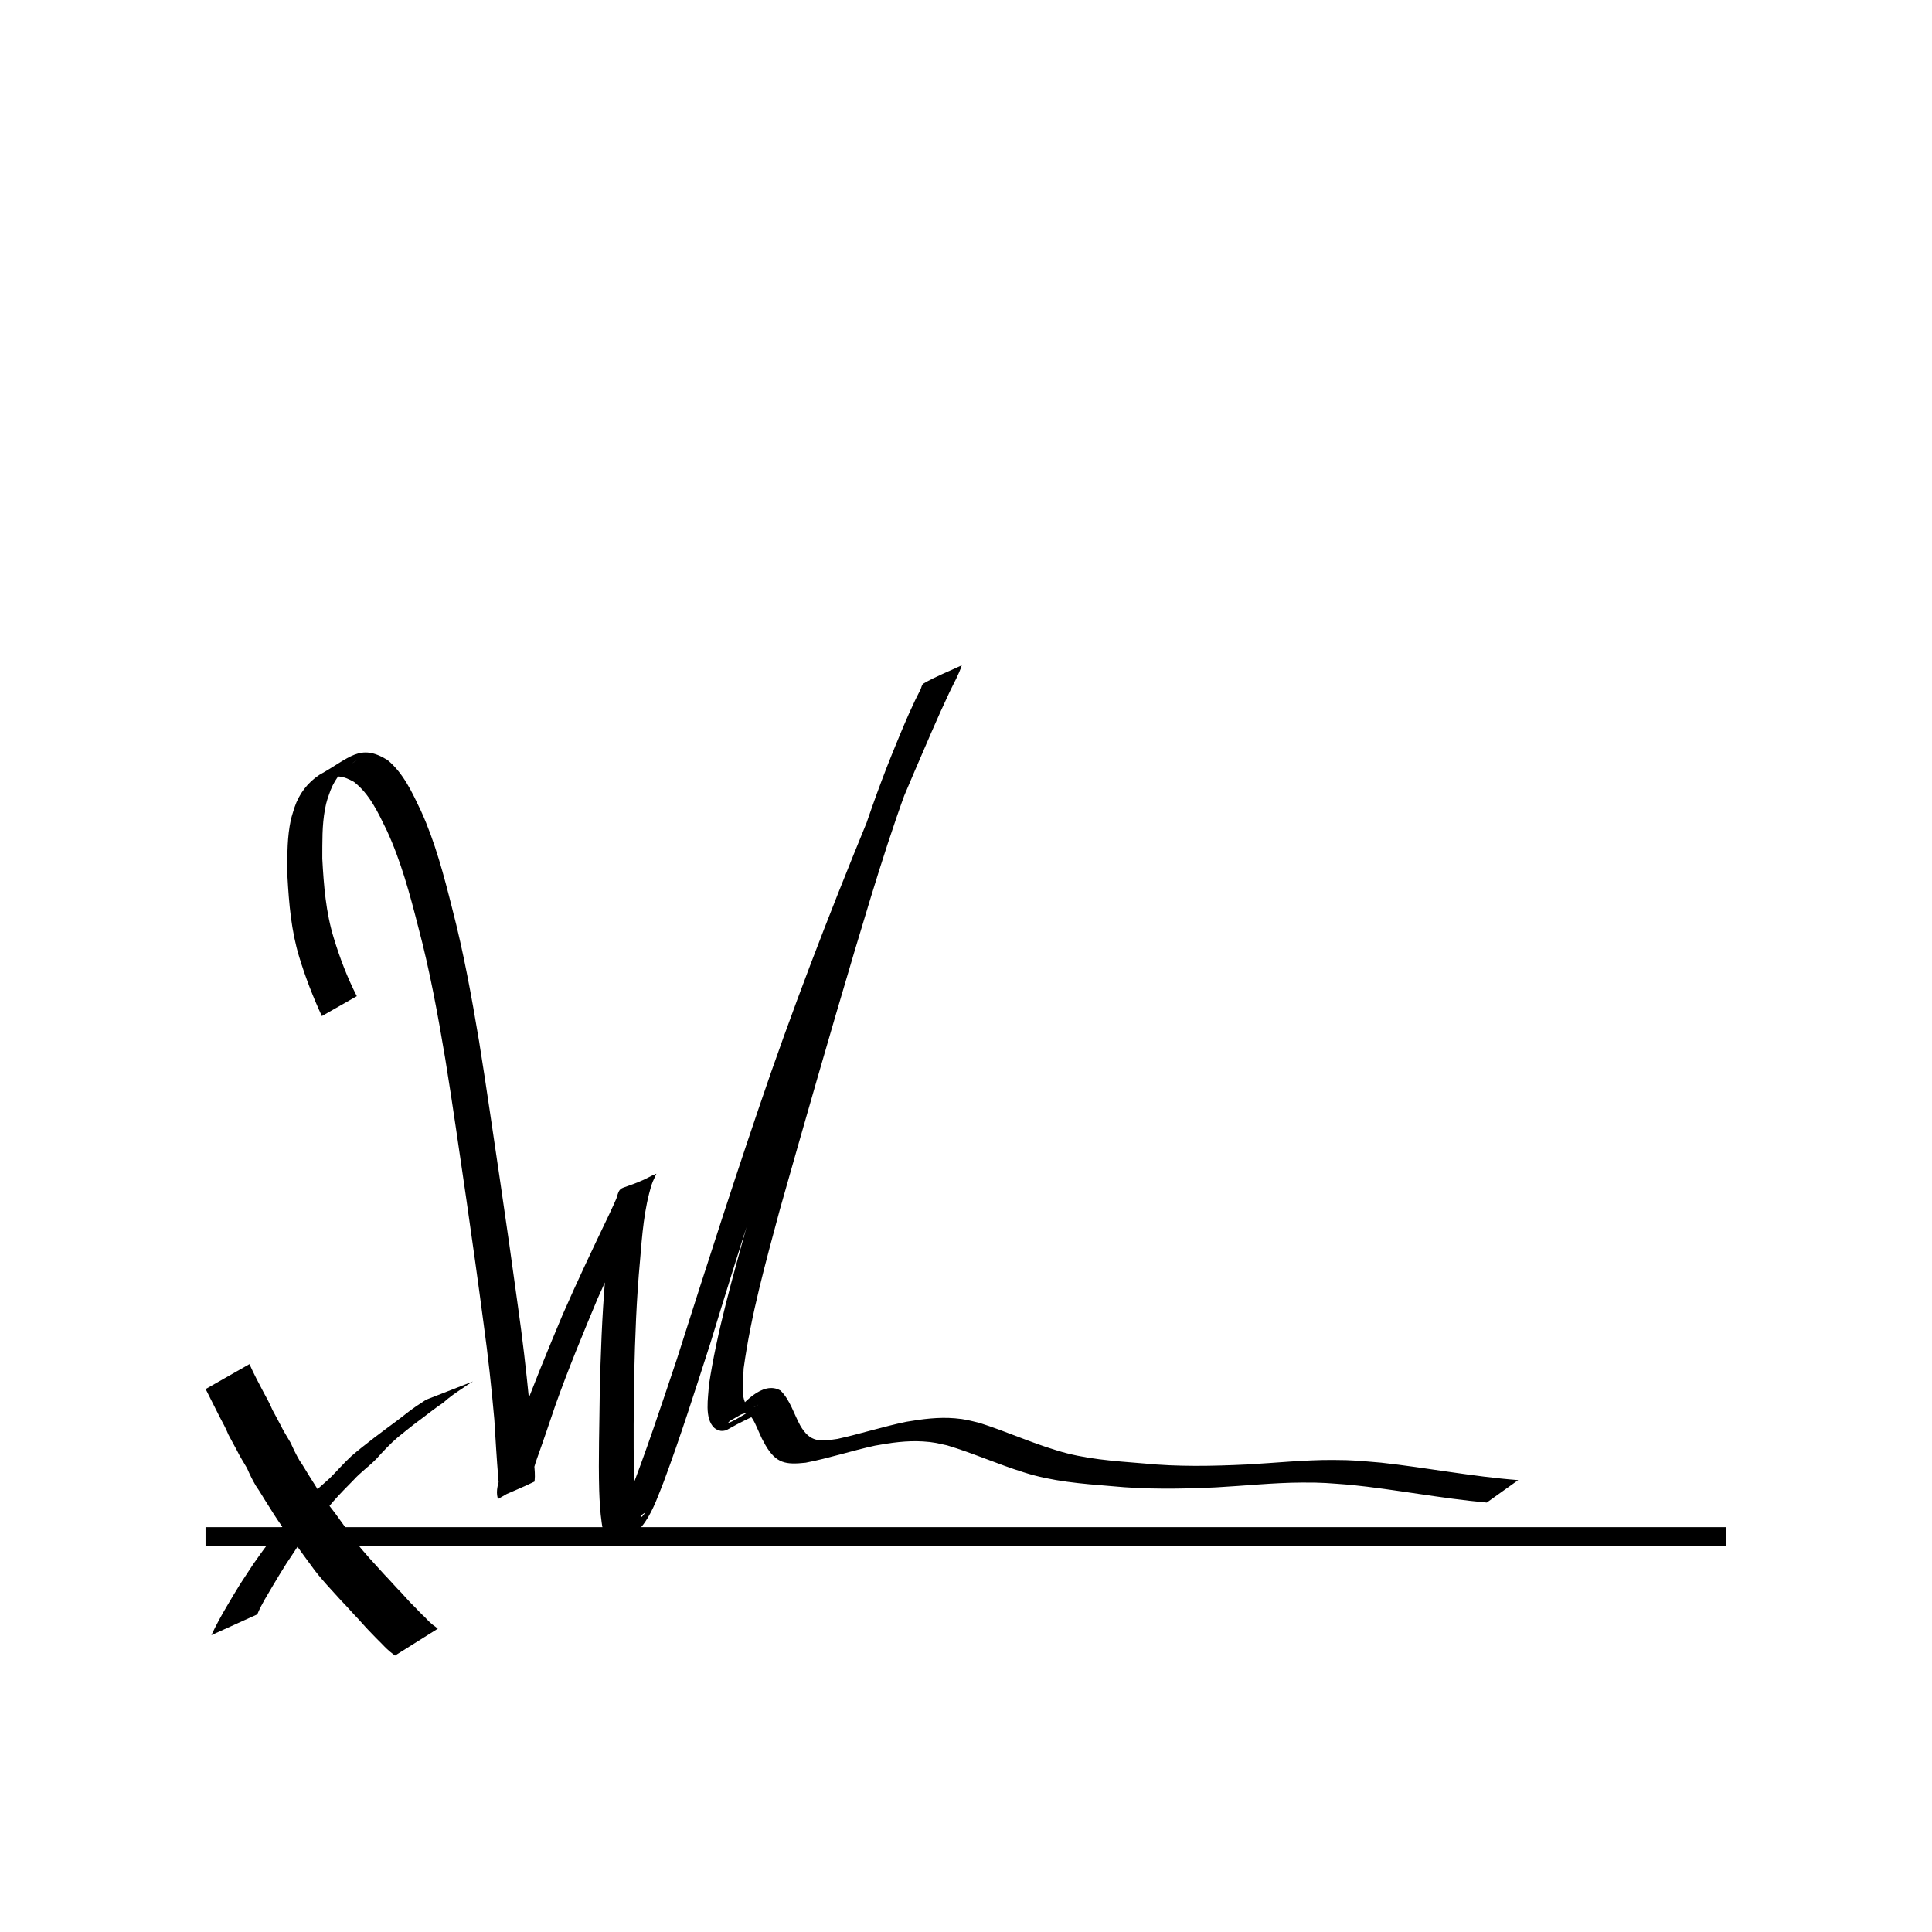 <?xml version="1.0" encoding="UTF-8"?>
<!-- Uploaded to: SVG Repo, www.svgrepo.com, Generator: SVG Repo Mixer Tools -->
<svg width="800px" height="800px" version="1.1" viewBox="144 144 512 512" xmlns="http://www.w3.org/2000/svg">
 <path transform="matrix(5.038 0 0 5.038 148.09 -4650)" d="m10 1032.4h80" fill="none" stroke="#000000"/>
 <path d="m200.02 577.32c1.227-2.613 2.609-5.144 4.082-7.625 1.133-1.961 2.312-3.891 3.496-5.82 1.16-1.816 2.371-3.594 3.543-5.402 1.289-1.832 2.578-3.672 3.945-5.449 1.684-1.977 3.324-3.984 4.996-5.969 1.703-2.008 3.531-3.902 5.367-5.785 1.828-2.012 3.953-3.707 5.949-5.539 1.938-1.922 3.707-4.004 5.719-5.852 1.945-1.707 4.012-3.269 6.047-4.863 1.969-1.457 3.898-2.973 5.887-4.402 1.762-1.293 3.41-2.719 5.231-3.934 0.863-0.594 1.734-1.172 2.617-1.734 0 0 12.441-4.848 12.441-4.848-0.875 0.57-1.797 1.07-2.621 1.719-1.836 1.207-3.644 2.434-5.273 3.926-2.051 1.344-3.934 2.898-5.902 4.356-2.098 1.488-4.059 3.18-6.086 4.758-2.082 1.781-3.93 3.777-5.769 5.805-1.887 1.941-4.121 3.492-5.941 5.504-1.844 1.863-3.684 3.734-5.414 5.703-1.688 1.949-3.258 4-4.988 5.91-1.41 1.719-2.637 3.566-3.984 5.332-1.188 1.793-2.348 3.602-3.555 5.379-1.219 1.91-2.379 3.856-3.539 5.801-1.43 2.469-3.004 4.871-4.078 7.527 0 0-12.176 5.508-12.176 5.508z"/>
 <path d="m210.11 505.51c1.113 2.488 2.379 4.906 3.66 7.316 0.871 1.586 1.742 3.191 2.449 4.856 0.719 1.367 1.488 2.707 2.188 4.086 0.762 1.609 1.762 3.082 2.637 4.625 0.703 1.586 1.449 3.144 2.332 4.641 1.109 1.582 2.023 3.285 3.082 4.902 1.117 1.809 2.25 3.609 3.469 5.352 1.383 1.785 2.801 3.551 4.094 5.402 1.297 1.801 2.59 3.602 3.918 5.379 1.199 1.777 2.641 3.332 4.043 4.941 1.301 1.414 2.59 2.848 3.883 4.273 1.543 1.582 2.965 3.273 4.527 4.84 1.133 1.207 2.188 2.5 3.402 3.621 0.906 0.918 1.758 1.906 2.731 2.754 0.887 0.957 1.789 1.906 2.891 2.617 0.203 0.168 0.406 0.336 0.605 0.508l-11.344 7.121c-0.188-0.145-0.371-0.285-0.559-0.43-1.098-0.816-2.062-1.77-3-2.762-0.938-0.906-1.844-1.844-2.742-2.789-1.172-1.184-2.262-2.438-3.383-3.672-1.555-1.594-2.984-3.301-4.555-4.883-1.309-1.426-2.613-2.856-3.902-4.297-1.43-1.629-2.836-3.258-4.078-5.039-1.336-1.789-2.641-3.606-3.941-5.418-1.289-1.855-2.715-3.613-4.094-5.402-1.223-1.754-2.367-3.562-3.492-5.383-1.074-1.629-2.008-3.348-3.137-4.941-0.891-1.5-1.641-3.066-2.34-4.664-0.887-1.562-1.883-3.059-2.664-4.68-0.715-1.406-1.535-2.758-2.25-4.168-0.664-1.645-1.52-3.219-2.356-4.777-1.242-2.438-2.441-4.891-3.684-7.324l11.613-6.613z"/>
 <path d="m229.29 413.26c-2.348-5.082-4.367-10.305-5.996-15.66-2.109-6.91-2.715-14.121-3.117-21.297-0.035-4.41-0.141-8.867 0.566-13.238 0.379-2.344 0.648-2.957 1.328-5.156 1.219-3.562 3.422-6.473 6.539-8.547 8.156-4.516 10.73-8.488 18.098-3.941 4.234 3.516 6.535 8.605 8.852 13.469 3.769 8.293 6.074 17.105 8.285 25.906 3.012 11.57 5.141 23.336 7.113 35.117 2.008 12.434 3.754 24.906 5.625 37.359 1.621 10.965 3.18 21.941 4.676 32.922 1.195 8.348 2.164 16.727 2.984 25.117 0.414 5.172 0.699 10.344 1.195 15.508 0.133 1.5 0.332 2.988 0.309 4.496-0.004 0.312-0.074 1.305-0.102 1.32-3.195 1.562-6.508 2.887-9.762 4.328-0.531-1.973 0.176-3.957 0.758-5.836 1.73-4.801 3.473-9.598 5.164-14.414 3.473-9.539 7.363-18.914 11.285-28.273 3.863-8.844 8.004-17.562 12.18-26.262 0.453-0.977 0.918-1.953 1.363-2.934 0.316-0.691 0.621-1.387 0.922-2.082 0.168-0.395 0.328-0.789 0.484-1.188 0.043-0.117 0-0.309 0.113-0.355 9.859-3.934 10.309-6.328 8.566-1.746-2.039 6.508-2.543 13.395-3.102 20.156-0.945 10.191-1.324 20.422-1.551 30.652-0.082 8.523-0.281 17.055-0.012 25.578 0.121 2.797 0.293 5.609 0.727 8.379 0.18 1.141 0.262 2.676 1.32 3.359 2.519-3.066-0.551 0.797-8.078 4.031-0.473 0.203 0.625-0.82 0.883-1.262 1.398-2.398 2.391-5.09 3.473-7.637 4.781-12.156 8.848-24.578 13.004-36.957 8.074-25.355 16.191-50.691 24.902-75.836 8.977-25.645 18.949-50.93 29.387-76.012 2.898-6.941 5.738-13.91 8.773-20.793 0.949-2.148 2.141-4.367 2.769-6.656 3.144-1.324 6.156-3.019 9.43-3.977 0.586-0.172-0.707 0.996-1.02 1.52-0.527 0.887-1.023 1.793-1.5 2.707-2.473 4.75-4.519 9.695-6.621 14.617-7.703 18.328-13.355 37.418-19.066 56.434-6.769 22.746-13.305 45.559-19.773 68.395-3.719 13.895-7.629 27.805-9.59 42.082-0.016 2.203-1.109 8.598 1.336 10.195 0.199 0.129 0.453 0.148 0.684 0.223 0.25 0.281 2.039-0.91 1.836-0.797-2.863 1.586-5.664 3.281-8.535 4.848-0.227 0.125 0.406-0.324 0.59-0.512 0.203-0.211 0.379-0.449 0.57-0.672 3.062-3.801 8.535-10.199 13.305-7.418 2.539 2.512 3.508 6.133 5.191 9.219 2.621 4.547 5.168 4.309 9.906 3.586 6.125-1.348 12.094-3.266 18.238-4.535 4.242-0.73 8.559-1.289 12.875-0.922 2.824 0.238 3.727 0.562 6.5 1.215 6.859 2.18 13.406 5.156 20.297 7.234 7.481 2.375 15.312 2.863 23.074 3.496 9.207 0.922 18.426 0.727 27.648 0.285 7.519-0.422 15.031-1.215 22.566-1.195 5.715 0.016 7.102 0.246 12.848 0.715 12.148 1.336 24.145 3.688 36.336 4.629l-8.336 5.949c-12.137-1.094-24.09-3.477-36.207-4.711-5.852-0.426-7.023-0.629-12.832-0.594-7.562 0.043-15.094 0.859-22.637 1.273-9.277 0.438-18.559 0.582-27.82-0.324-7.824-0.633-15.699-1.242-23.223-3.664-6.859-2.133-13.41-5.086-20.293-7.141-2.816-0.598-3.539-0.859-6.394-1.035-4.269-0.266-8.531 0.34-12.719 1.113-6.16 1.344-12.16 3.324-18.352 4.516-5.281 0.566-7.816 0.219-10.652-4.613-1.348-2.477-0.641-1.074-1.805-3.633-0.648-1.426-1.277-3.129-2.356-4.309-0.211-0.23-0.496-0.375-0.746-0.562-3.004-0.195-12.613 8.32 7.41-4.789 0.266-0.152-0.508 0.344-0.738 0.547-0.609 0.535-0.77 0.82-1.25 1.469-2.953 4.141-2.648 2.582-10.832 7.238-0.336 0.191-1.188 0.266-1.547 0.219-0.293-0.035-0.57-0.156-0.855-0.234-0.293-0.191-0.629-0.34-0.883-0.578-2.672-2.508-1.547-8.074-1.426-11.172 2.168-14.414 6.281-28.449 10.113-42.484 6.609-22.824 13.203-45.652 19.883-68.457 5.594-18.934 11.094-37.945 18.488-56.277 2-4.891 3.965-9.789 6.254-14.555 0.438-0.906 0.902-1.801 1.355-2.699 0.273-0.539 0.309-1.305 0.828-1.609 3.219-1.891 6.742-3.211 10.109-4.816-0.766 2.438-2.109 4.715-3.195 7.008-3.277 6.914-6.231 13.973-9.27 20.996-10.742 25.059-20.859 50.398-29.832 76.152-8.617 25.023-16.602 50.25-24.344 75.559-3.977 12.301-7.863 24.637-12.379 36.75-2.328 5.734-5.777 17.465-14.859 14.867-0.227-0.254-0.516-0.465-0.68-0.766-0.496-0.895-0.727-2.41-0.859-3.336-0.406-2.816-0.566-5.672-0.664-8.516-0.238-8.566 0.062-17.137 0.141-25.703 0.238-10.234 0.59-20.469 1.465-30.672 0.488-6.785 0.93-13.672 2.719-20.266 1.625-5.348 0.148-1.898 10.766-7.324 0.148-0.078-0.098 0.324-0.164 0.477-0.18 0.422-0.379 0.836-0.57 1.254-0.332 0.715-0.672 1.426-1.008 2.137-0.473 0.992-0.949 1.98-1.422 2.973-4.277 8.688-8.453 17.426-12.367 26.281-3.887 9.309-7.762 18.629-11.141 28.137-1.621 4.766-3.223 9.539-4.926 14.277-0.543 1.641-1.262 3.43-1.023 5.176-3.109 1.832-6.184 3.731-9.328 5.5-0.109 0.062 0.137-0.219 0.168-0.34 0.066-0.254 0.105-0.516 0.129-0.777 0.145-1.484-0.086-2.953-0.18-4.434-0.434-5.191-0.727-10.383-1.051-15.582-0.742-8.406-1.656-16.801-2.812-25.16-1.449-10.996-2.988-21.984-4.574-32.961-1.84-12.453-3.586-24.922-5.602-37.352-1.973-11.746-4.102-23.477-7.168-34.992-2.223-8.715-4.566-17.438-8.352-25.633-2.273-4.644-4.5-9.59-8.691-12.836-1.422-0.777-2.648-1.383-4.301-1.445-3.875-0.141-9.281 4.269 5.027-4.211-3.269 1.688-5.578 4.465-6.934 7.887-0.727 2.082-1.051 2.766-1.465 4.996-0.805 4.312-0.695 8.742-0.715 13.105 0.379 7.094 0.941 14.227 3.043 21.055 1.605 5.289 3.582 10.469 6.102 15.398l-9.27 5.277z"/>
</svg>